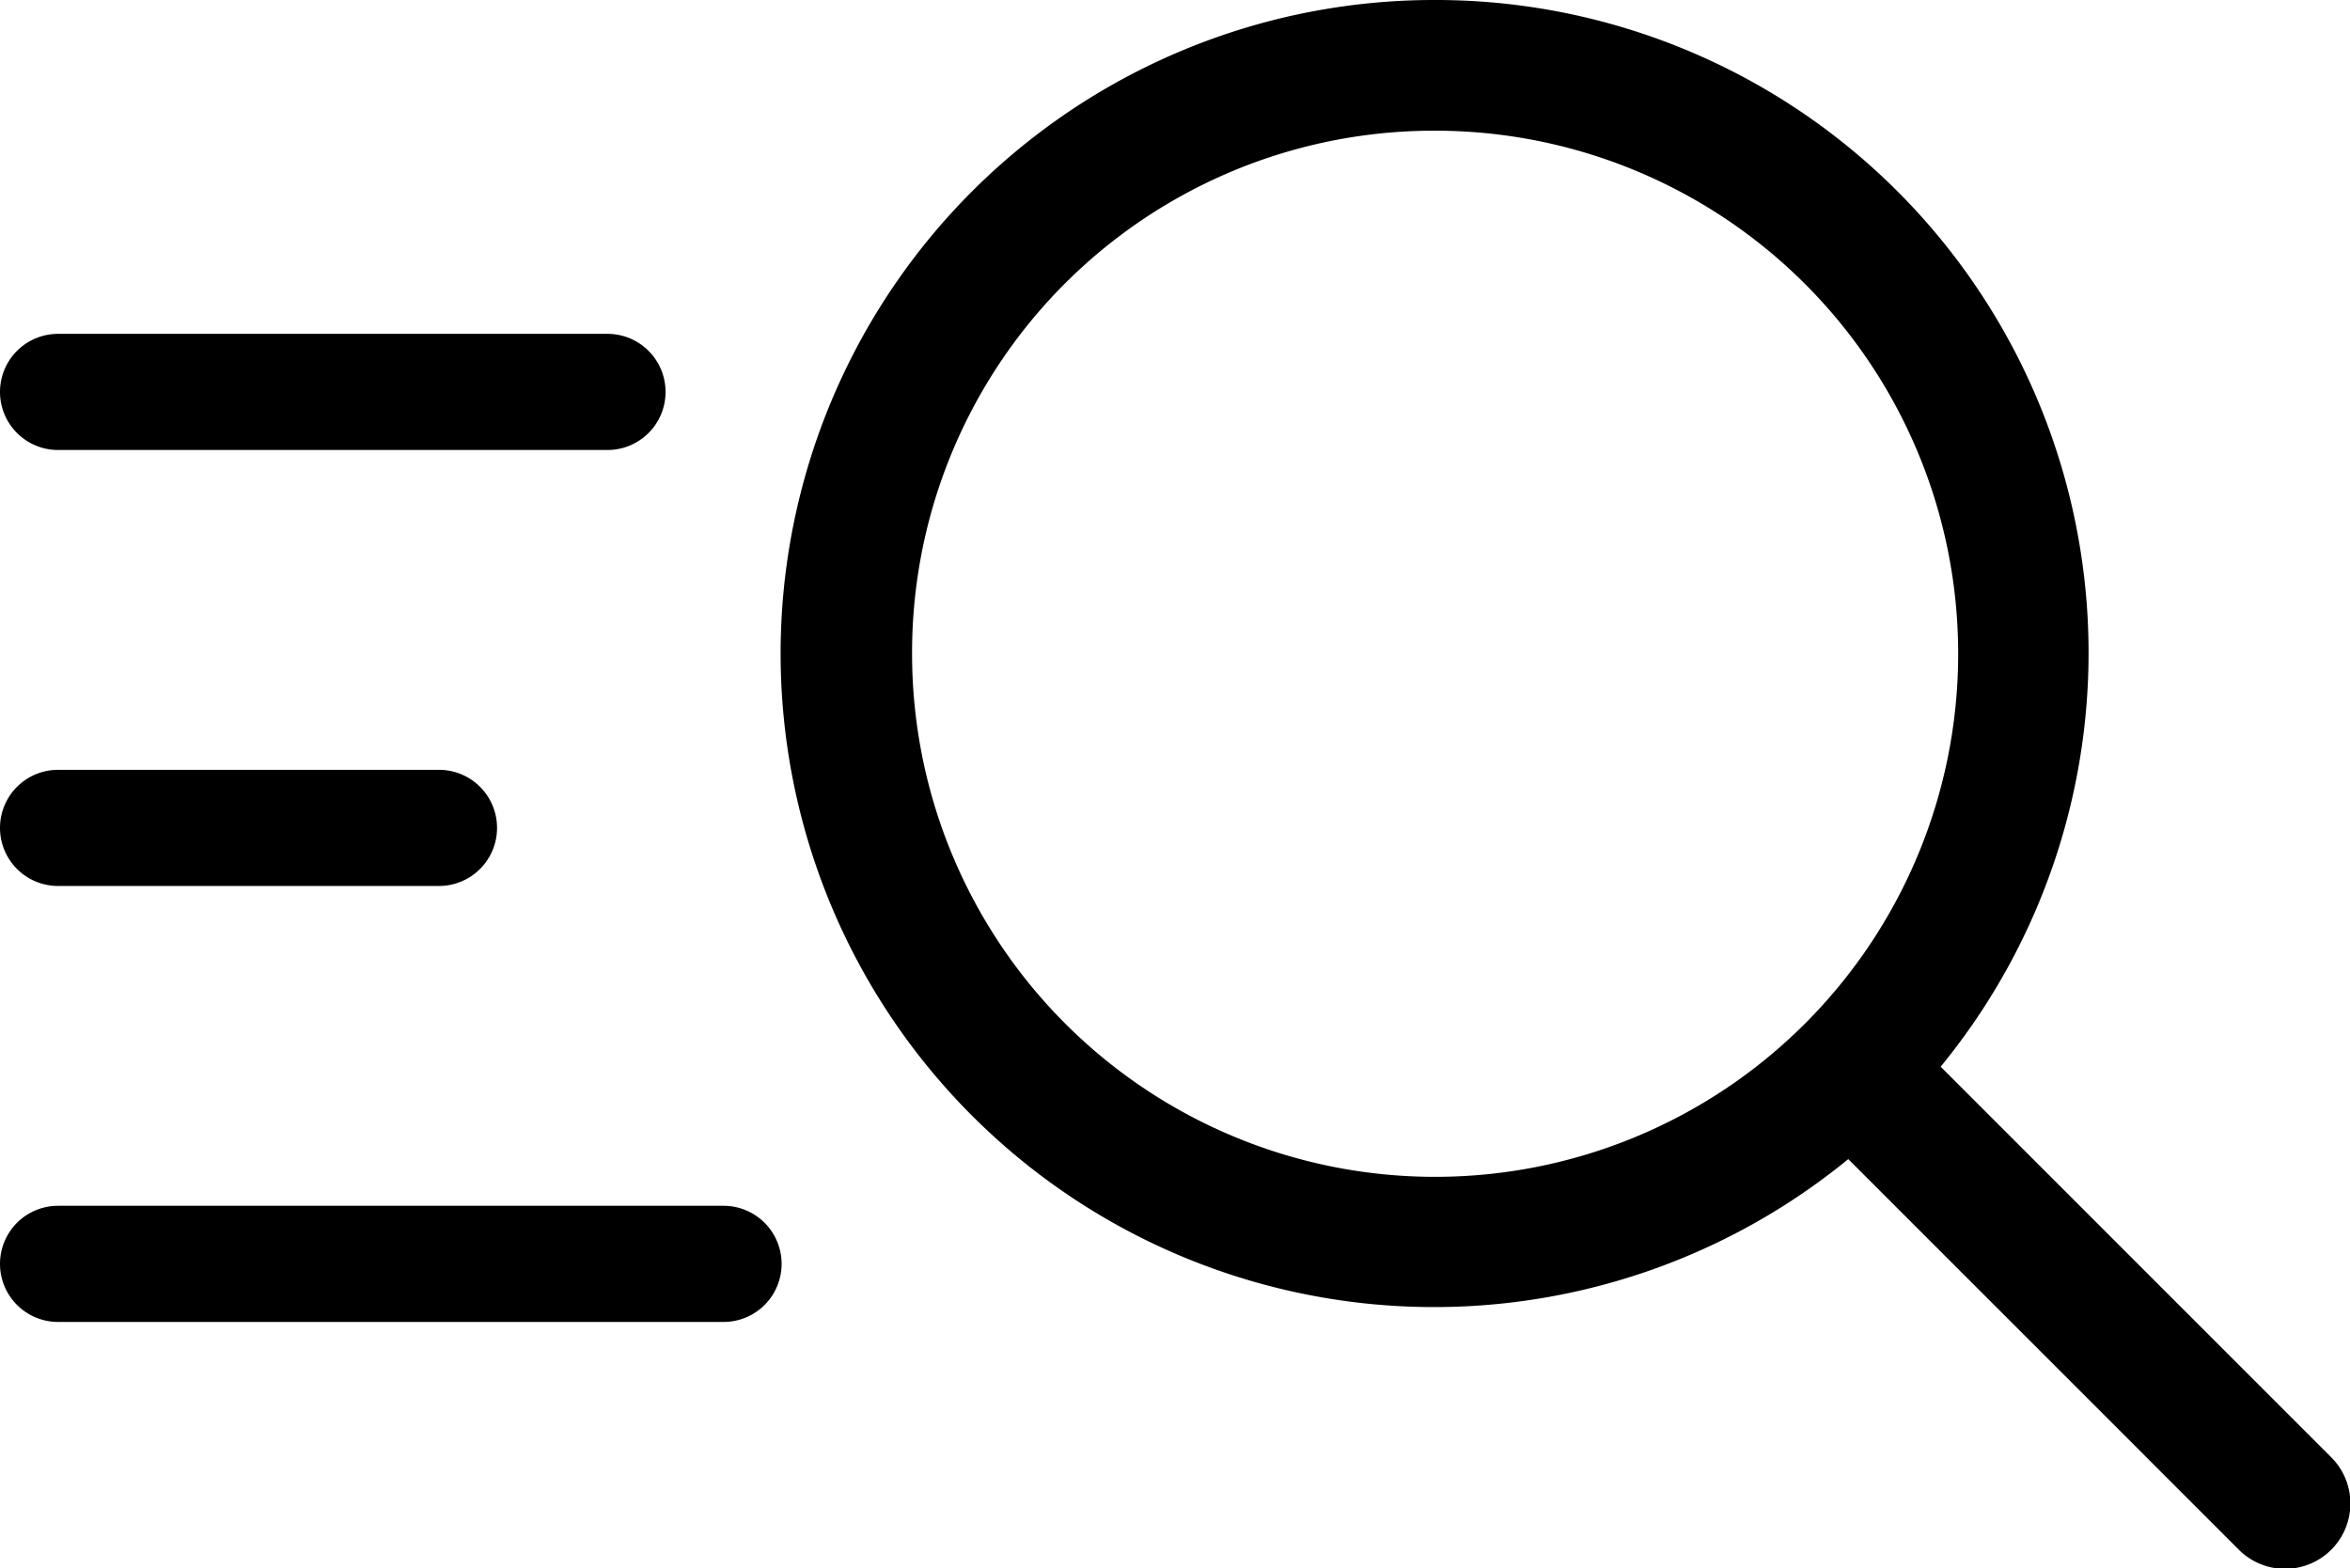 <svg xmlns="http://www.w3.org/2000/svg" width="31.001" height="20.69" viewBox="0 0 31.001 20.69">
  <g id="検索" transform="translate(-1520.344 -62.079)">
    <path id="検索-2" data-name="検索" d="M11.621,3a8.621,8.621,0,1,0,5.45,15.29l5.147,5.147a.862.862,0,1,0,1.219-1.219L18.29,17.071A8.612,8.612,0,0,0,11.621,3Zm0,1.724a6.9,6.9,0,1,1-6.9,6.9A6.884,6.884,0,0,1,11.621,4.724Z" transform="translate(1527.655 59.079)"/>
    <path id="パス_217" data-name="パス 217" d="M347.584,319.672h-7.248a.766.766,0,1,1,0-1.532h7.248a.766.766,0,1,1,0,1.532Z" transform="translate(1180.774 -251.657)"/>
    <path id="パス_218" data-name="パス 218" d="M345.361,357.212h-5.025a.766.766,0,1,1,0-1.532h5.025a.766.766,0,0,1,0,1.532Z" transform="translate(1180.774 -283.446)"/>
    <path id="パス_219" data-name="パス 219" d="M349.115,394.752h-8.779a.766.766,0,1,1,0-1.532h8.779a.766.766,0,0,1,0,1.532Z" transform="translate(1180.774 -315.235)"/>
  </g>
</svg>
